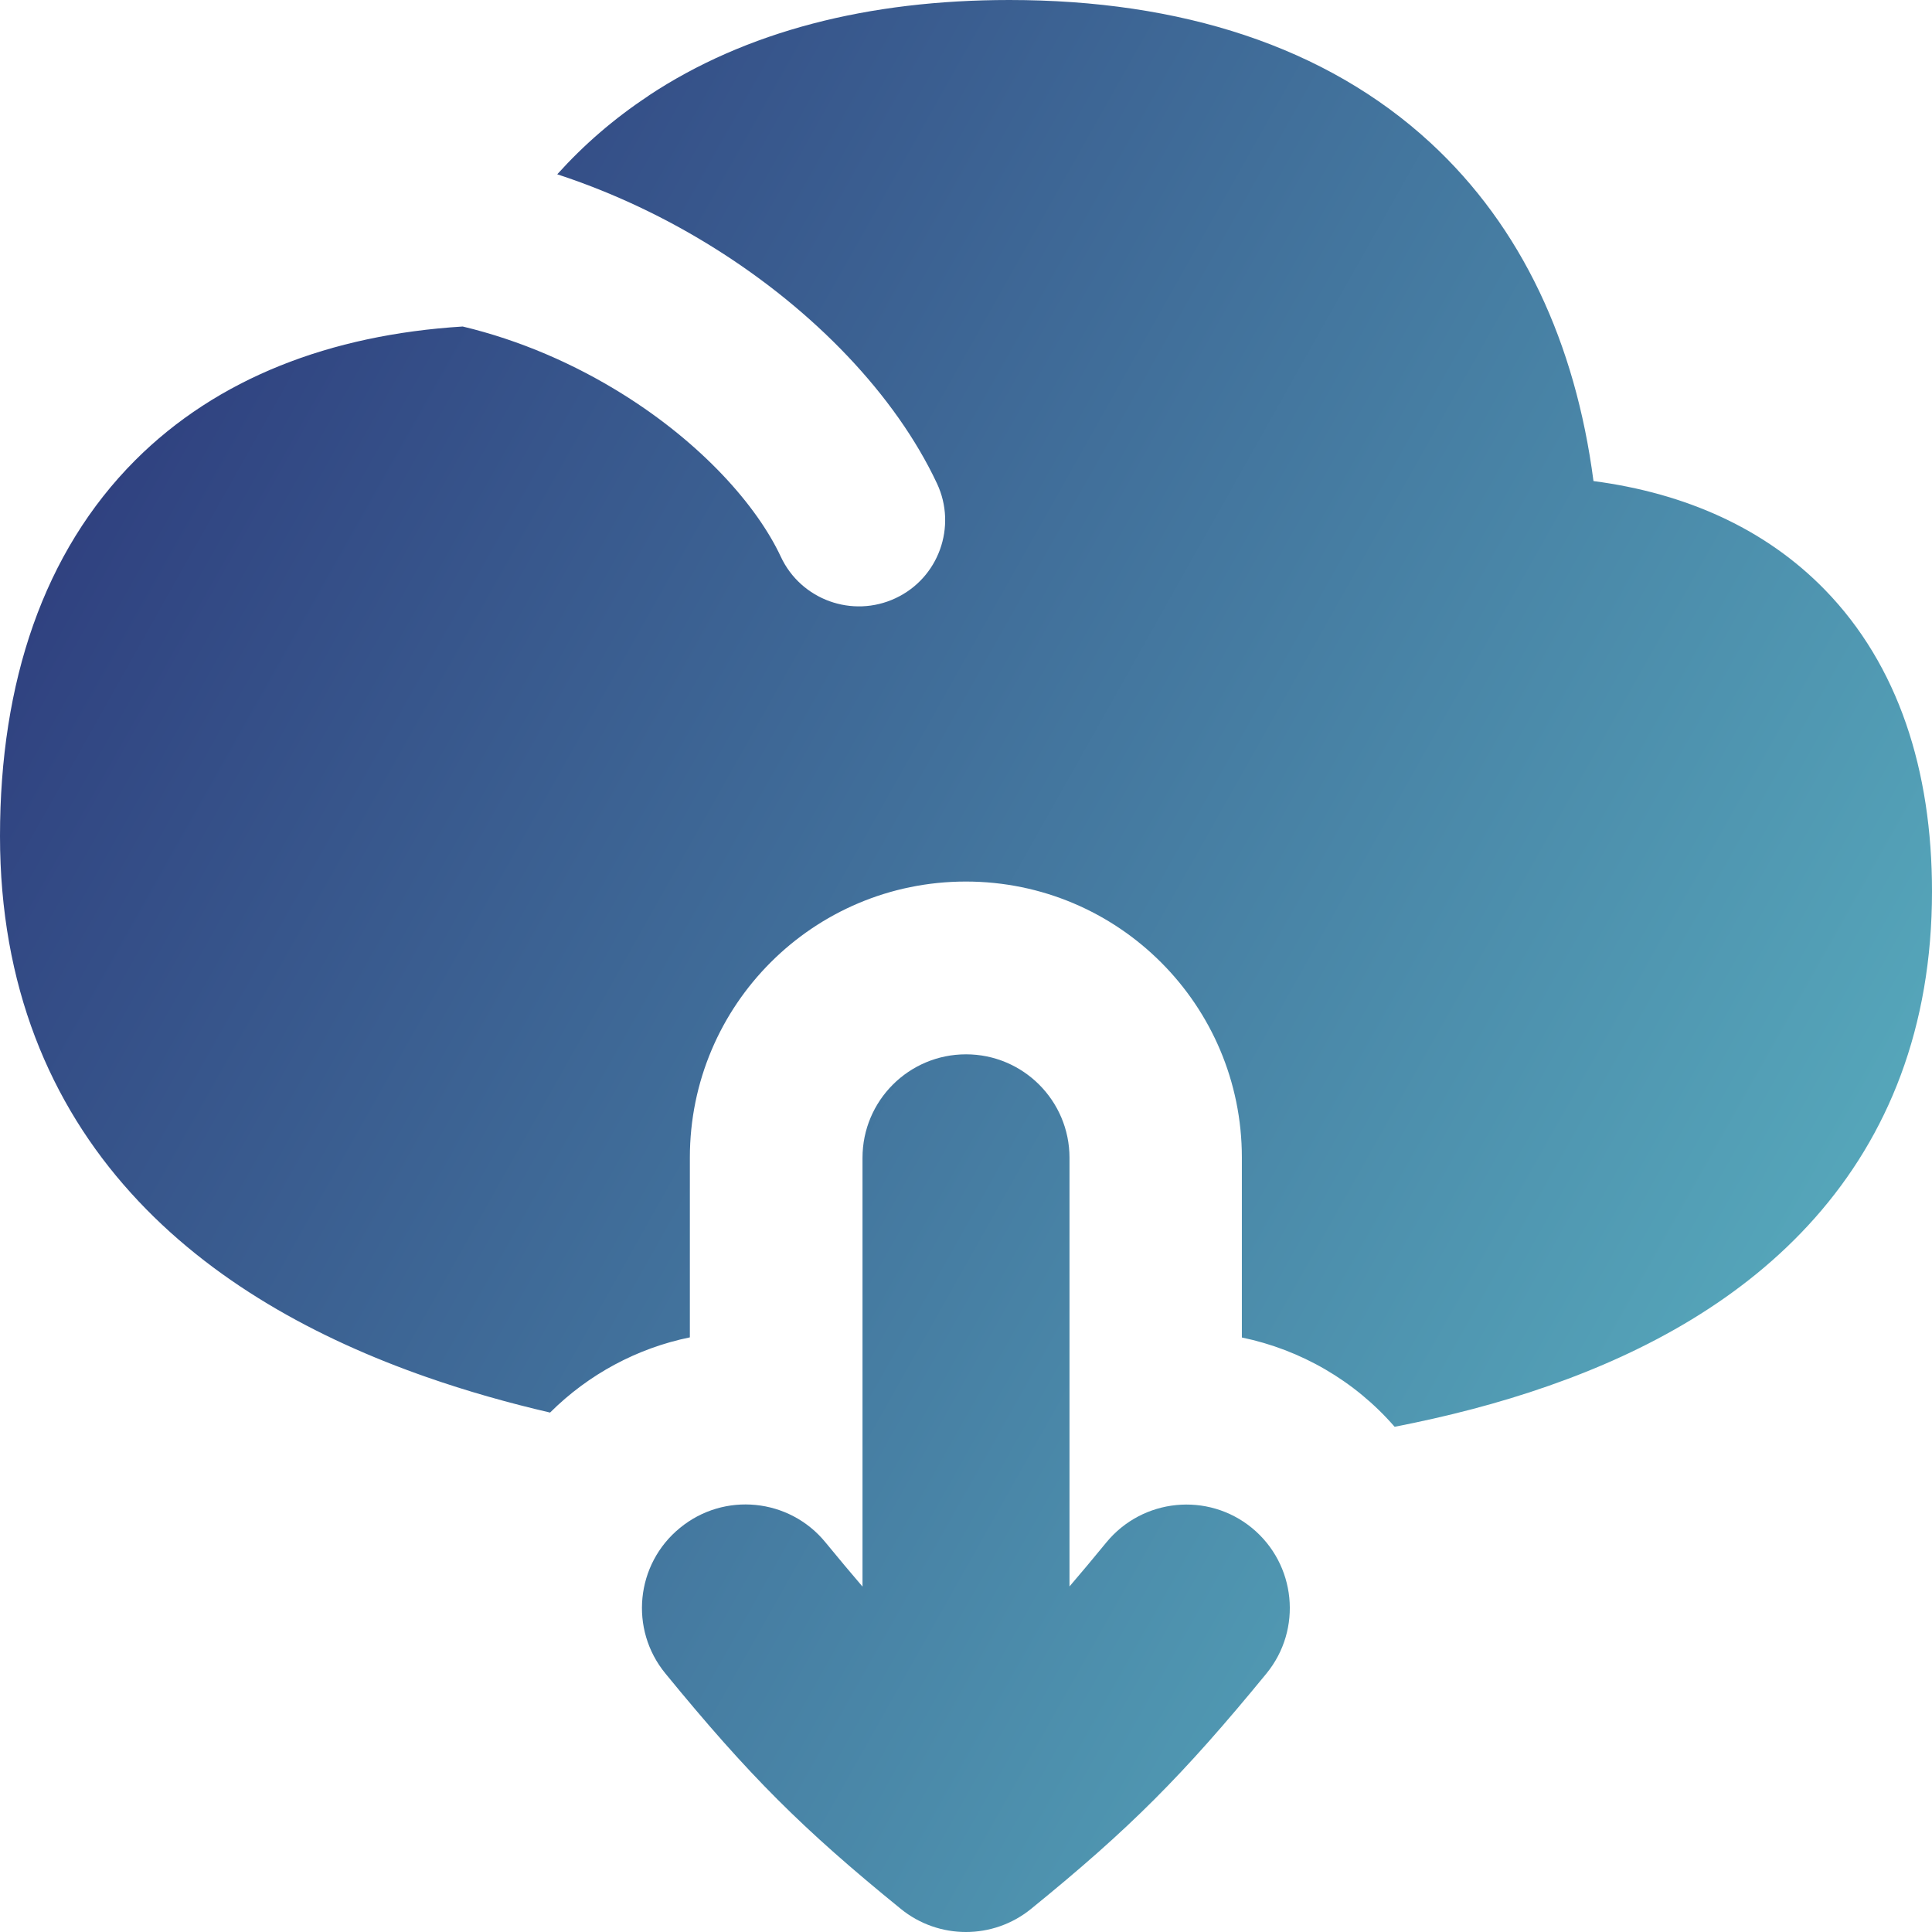 <?xml version="1.0" encoding="UTF-8"?> <svg xmlns="http://www.w3.org/2000/svg" fill="none" viewBox="0 0 14 14" id="Cloud-Download--Streamline-Flex-Gradient.svg" height="14" width="14" stroke-width="1"><desc>Cloud Download Streamline Icon: https://streamlinehq.com</desc><g id="cloud-download--cloud-down-internet-network-download-server-arrow 1"><path id="Union" fill="url(#paint0_linear_9379_20)" fill-rule="evenodd" d="M4.697.695C5.405.225 6.295 0 7.314 0c1.243 0 2.294.336 3.052 1.035.661.61 1.05 1.449 1.181 2.451.669.088 1.246.345 1.678.789.531.546.775 1.307.775 2.185 0 .987-.319 1.768-.849 2.366-.52.587-1.215.967-1.928 1.216-.364.128-.742.224-1.117.297-.291-.335-.682-.559-1.107-.647l-0-1.304c-0-1.105-.895-2-2-2-1.105 0-2.0.895-2 2l0 1.303c-.381.078-.734.267-1.013.545-.301-.07-.603-.155-.897-.258-.789-.276-1.562-.693-2.14-1.333C.362 7.996 0 7.142 0 6.058c0-1.113.315-2.057.98-2.723.594-.594 1.412-.909 2.373-.969.418.1.812.273 1.161.491.571.357.97.805 1.144 1.177.146.313.519.447.831.301.313-.146.447-.519.301-.831-.301-.641-.892-1.255-1.613-1.706-.343-.215-.727-.4-1.139-.535.193-.214.412-.404.659-.567ZM7 7.64c.414 0 .75.336.75.75l0 3.106c.084-.098.172-.203.267-.319.263-.32.735-.367 1.055-.105.32.263.367.735.105 1.055-.605.738-.991 1.125-1.705 1.705-.275.224-.67.224-.945 0-.714-.58-1.1-.966-1.705-1.705-.263-.32-.216-.793.105-1.055.32-.263.793-.216 1.055.105.095.116.184.222.268.32l-0-3.107c0-.414.336-.75.75-.75Z" clip-rule="evenodd"></path></g><defs><linearGradient id="paint0_linear_9379_20" x1="13.953" x2="-2.626" y1="14.003" y2="4.677" gradientUnits="userSpaceOnUse"><stop stop-color="#5ebdc7"></stop><stop offset="1" stop-color="#293076"></stop></linearGradient></defs></svg> 